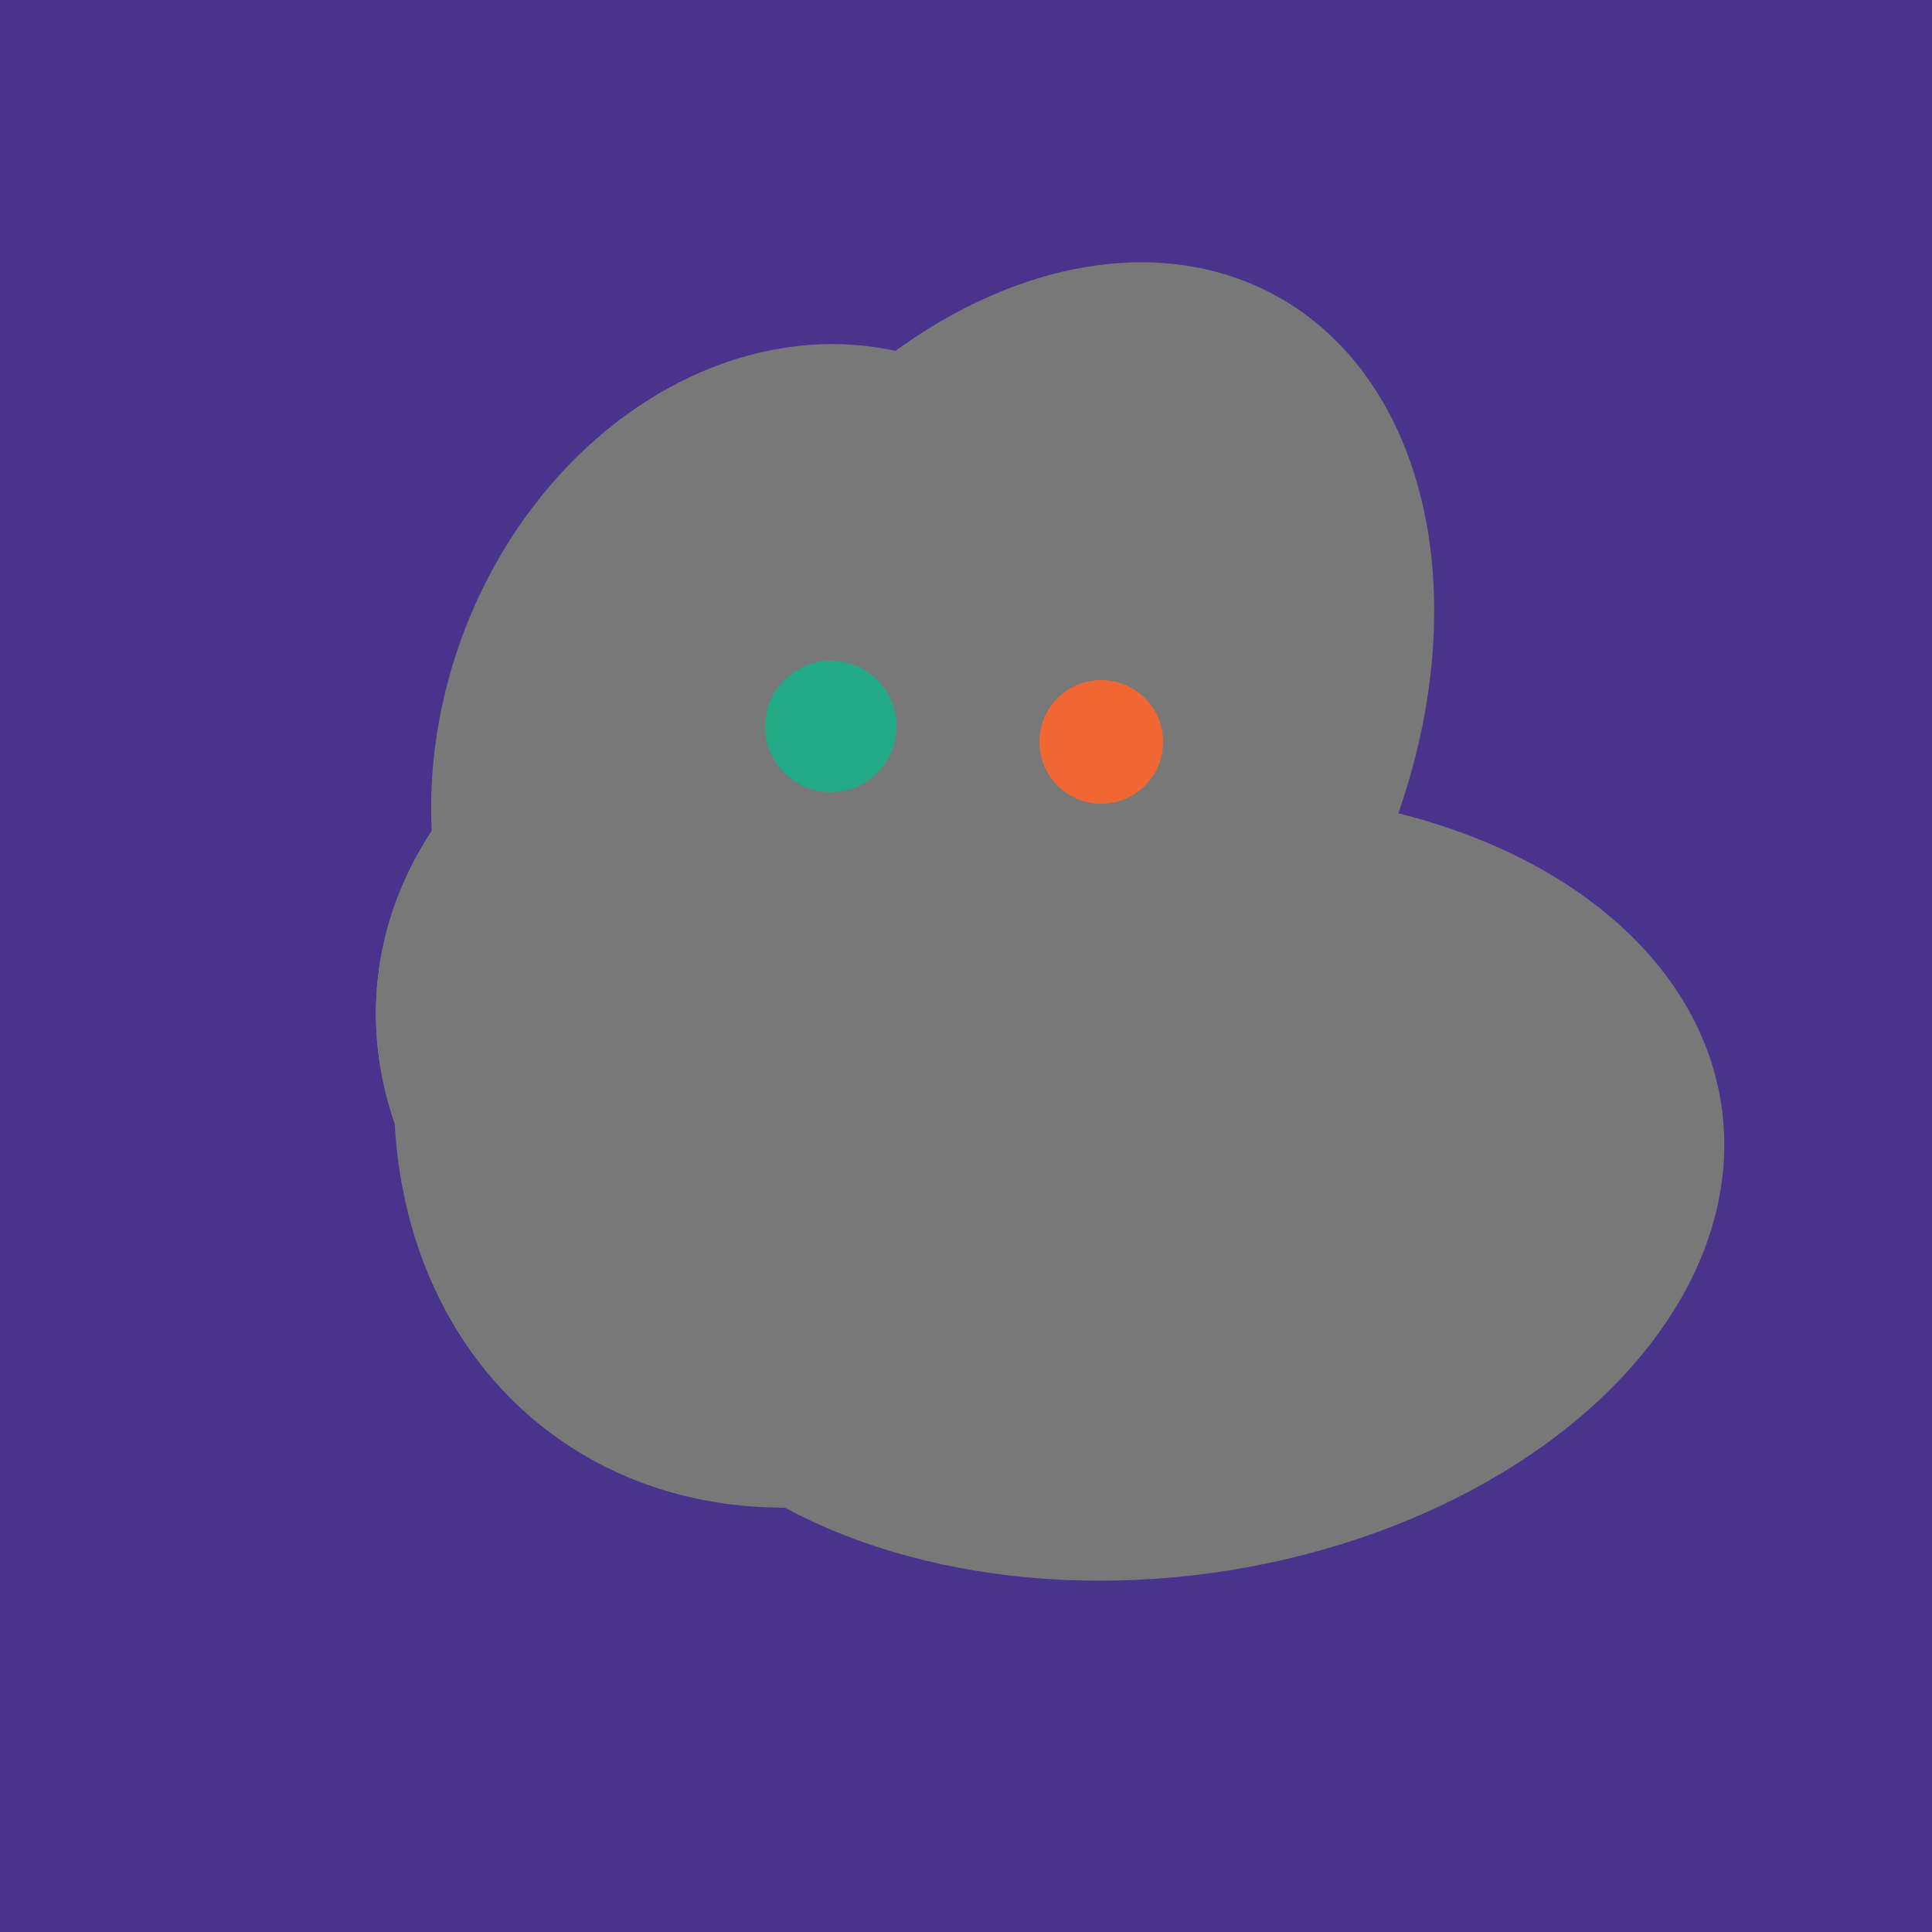 <svg width="500" height="500" xmlns="http://www.w3.org/2000/svg"><rect width="500" height="500" fill="#4a338c"/><ellipse cx="204" cy="196" rx="90" ry="109" transform="rotate(20, 204, 196)" fill="rgb(120,120,120)"/><ellipse cx="266" cy="193" rx="133" ry="95" transform="rotate(119, 266, 193)" fill="rgb(120,120,120)"/><ellipse cx="300" cy="307" rx="101" ry="147" transform="rotate(262, 300, 307)" fill="rgb(120,120,120)"/><ellipse cx="227" cy="258" rx="141" ry="115" transform="rotate(307, 227, 258)" fill="rgb(120,120,120)"/><ellipse cx="239" cy="284" rx="67" ry="137" transform="rotate(151, 239, 284)" fill="rgb(120,120,120)"/><ellipse cx="235" cy="268" rx="107" ry="138" transform="rotate(276, 235, 268)" fill="rgb(120,120,120)"/><ellipse cx="239" cy="284" rx="67" ry="137" transform="rotate(151, 239, 284)" fill="rgb(120,120,120)"/><ellipse cx="235" cy="268" rx="107" ry="138" transform="rotate(276, 235, 268)" fill="rgb(120,120,120)"/><ellipse cx="239" cy="284" rx="67" ry="137" transform="rotate(151, 239, 284)" fill="rgb(120,120,120)"/><ellipse cx="235" cy="268" rx="107" ry="138" transform="rotate(276, 235, 268)" fill="rgb(120,120,120)"/><circle cx="215" cy="188" r="17" fill="rgb(35,171,137)" /><circle cx="285" cy="192" r="16" fill="rgb(241,103,52)" /></svg>